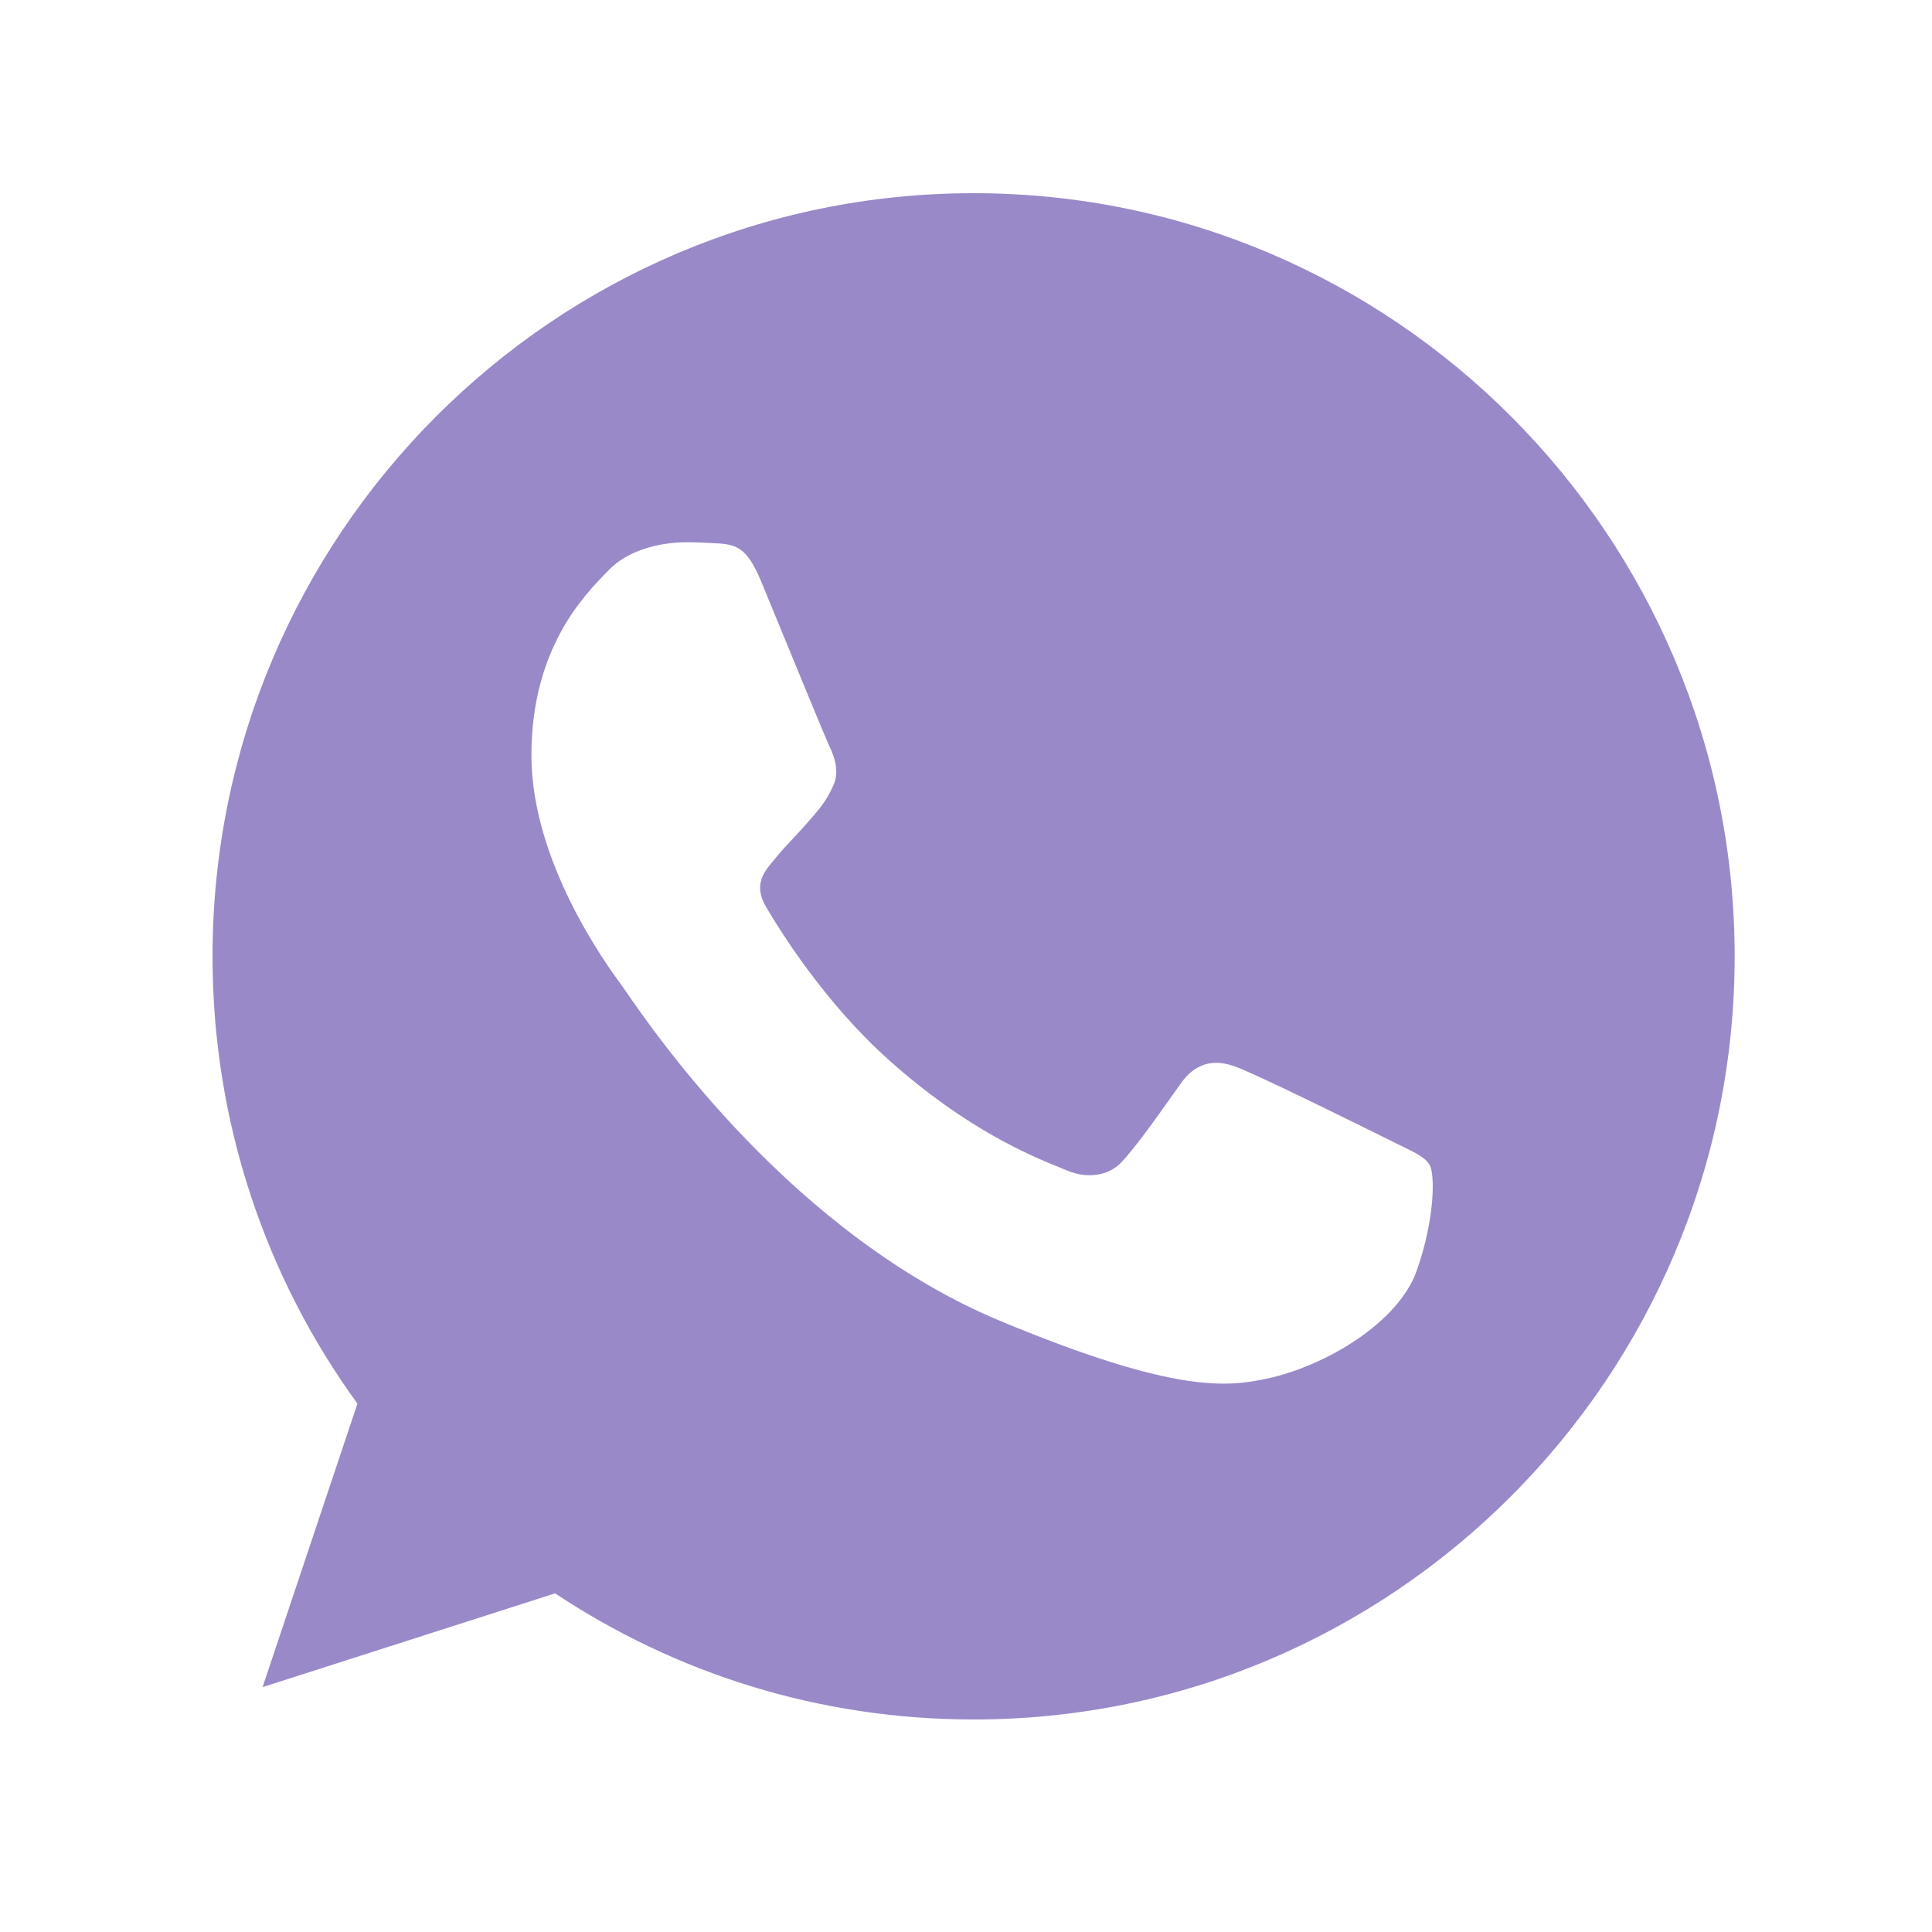 <?xml version="1.0" encoding="UTF-8"?>
<svg xmlns="http://www.w3.org/2000/svg" width="50" height="50" viewBox="0 0 50 50" fill="none">
  <path fill-rule="evenodd" clip-rule="evenodd" d="M25.192 5H25.202C36.062 5 44.893 13.86 44.893 24.75C44.893 35.639 36.062 44.5 25.202 44.5C21.196 44.5 17.48 43.305 14.366 41.236L6.795 43.663L9.25 36.326C6.888 33.075 5.5 29.07 5.5 24.75C5.5 13.858 14.331 5 25.192 5ZM32.797 35.677C34.301 35.351 36.187 34.235 36.663 32.889C37.138 31.542 37.138 30.393 37 30.149C36.889 29.956 36.626 29.829 36.233 29.639C36.131 29.59 36.019 29.536 35.899 29.475C35.32 29.187 32.506 27.792 31.975 27.606C31.453 27.409 30.955 27.478 30.561 28.036C30.489 28.138 30.416 28.24 30.344 28.342C29.867 29.015 29.405 29.666 29.022 30.08C28.675 30.45 28.109 30.498 27.634 30.3C27.582 30.278 27.523 30.254 27.456 30.227C26.704 29.922 25.035 29.247 23.015 27.443C21.311 25.923 20.154 24.029 19.82 23.462C19.491 22.892 19.774 22.558 20.036 22.249C20.041 22.244 20.046 22.238 20.051 22.232C20.219 22.023 20.383 21.849 20.547 21.674C20.666 21.548 20.786 21.42 20.908 21.279C20.925 21.259 20.942 21.239 20.959 21.22C21.218 20.922 21.372 20.744 21.546 20.373C21.742 19.991 21.602 19.596 21.462 19.304C21.365 19.099 20.764 17.638 20.251 16.389C20.034 15.861 19.833 15.372 19.692 15.031C19.31 14.115 19.02 14.081 18.441 14.056C18.428 14.055 18.414 14.054 18.401 14.053C18.214 14.044 18.008 14.034 17.781 14.034C17.027 14.034 16.242 14.255 15.767 14.742C15.751 14.759 15.734 14.776 15.716 14.794C15.109 15.412 13.753 16.794 13.753 19.548C13.753 22.309 15.707 24.98 16.067 25.471C16.076 25.484 16.085 25.496 16.092 25.506C16.114 25.534 16.154 25.593 16.214 25.679C16.949 26.747 20.541 31.965 25.899 34.191C30.424 36.072 31.768 35.896 32.797 35.677Z" fill="#9A89C9"></path>
</svg>
